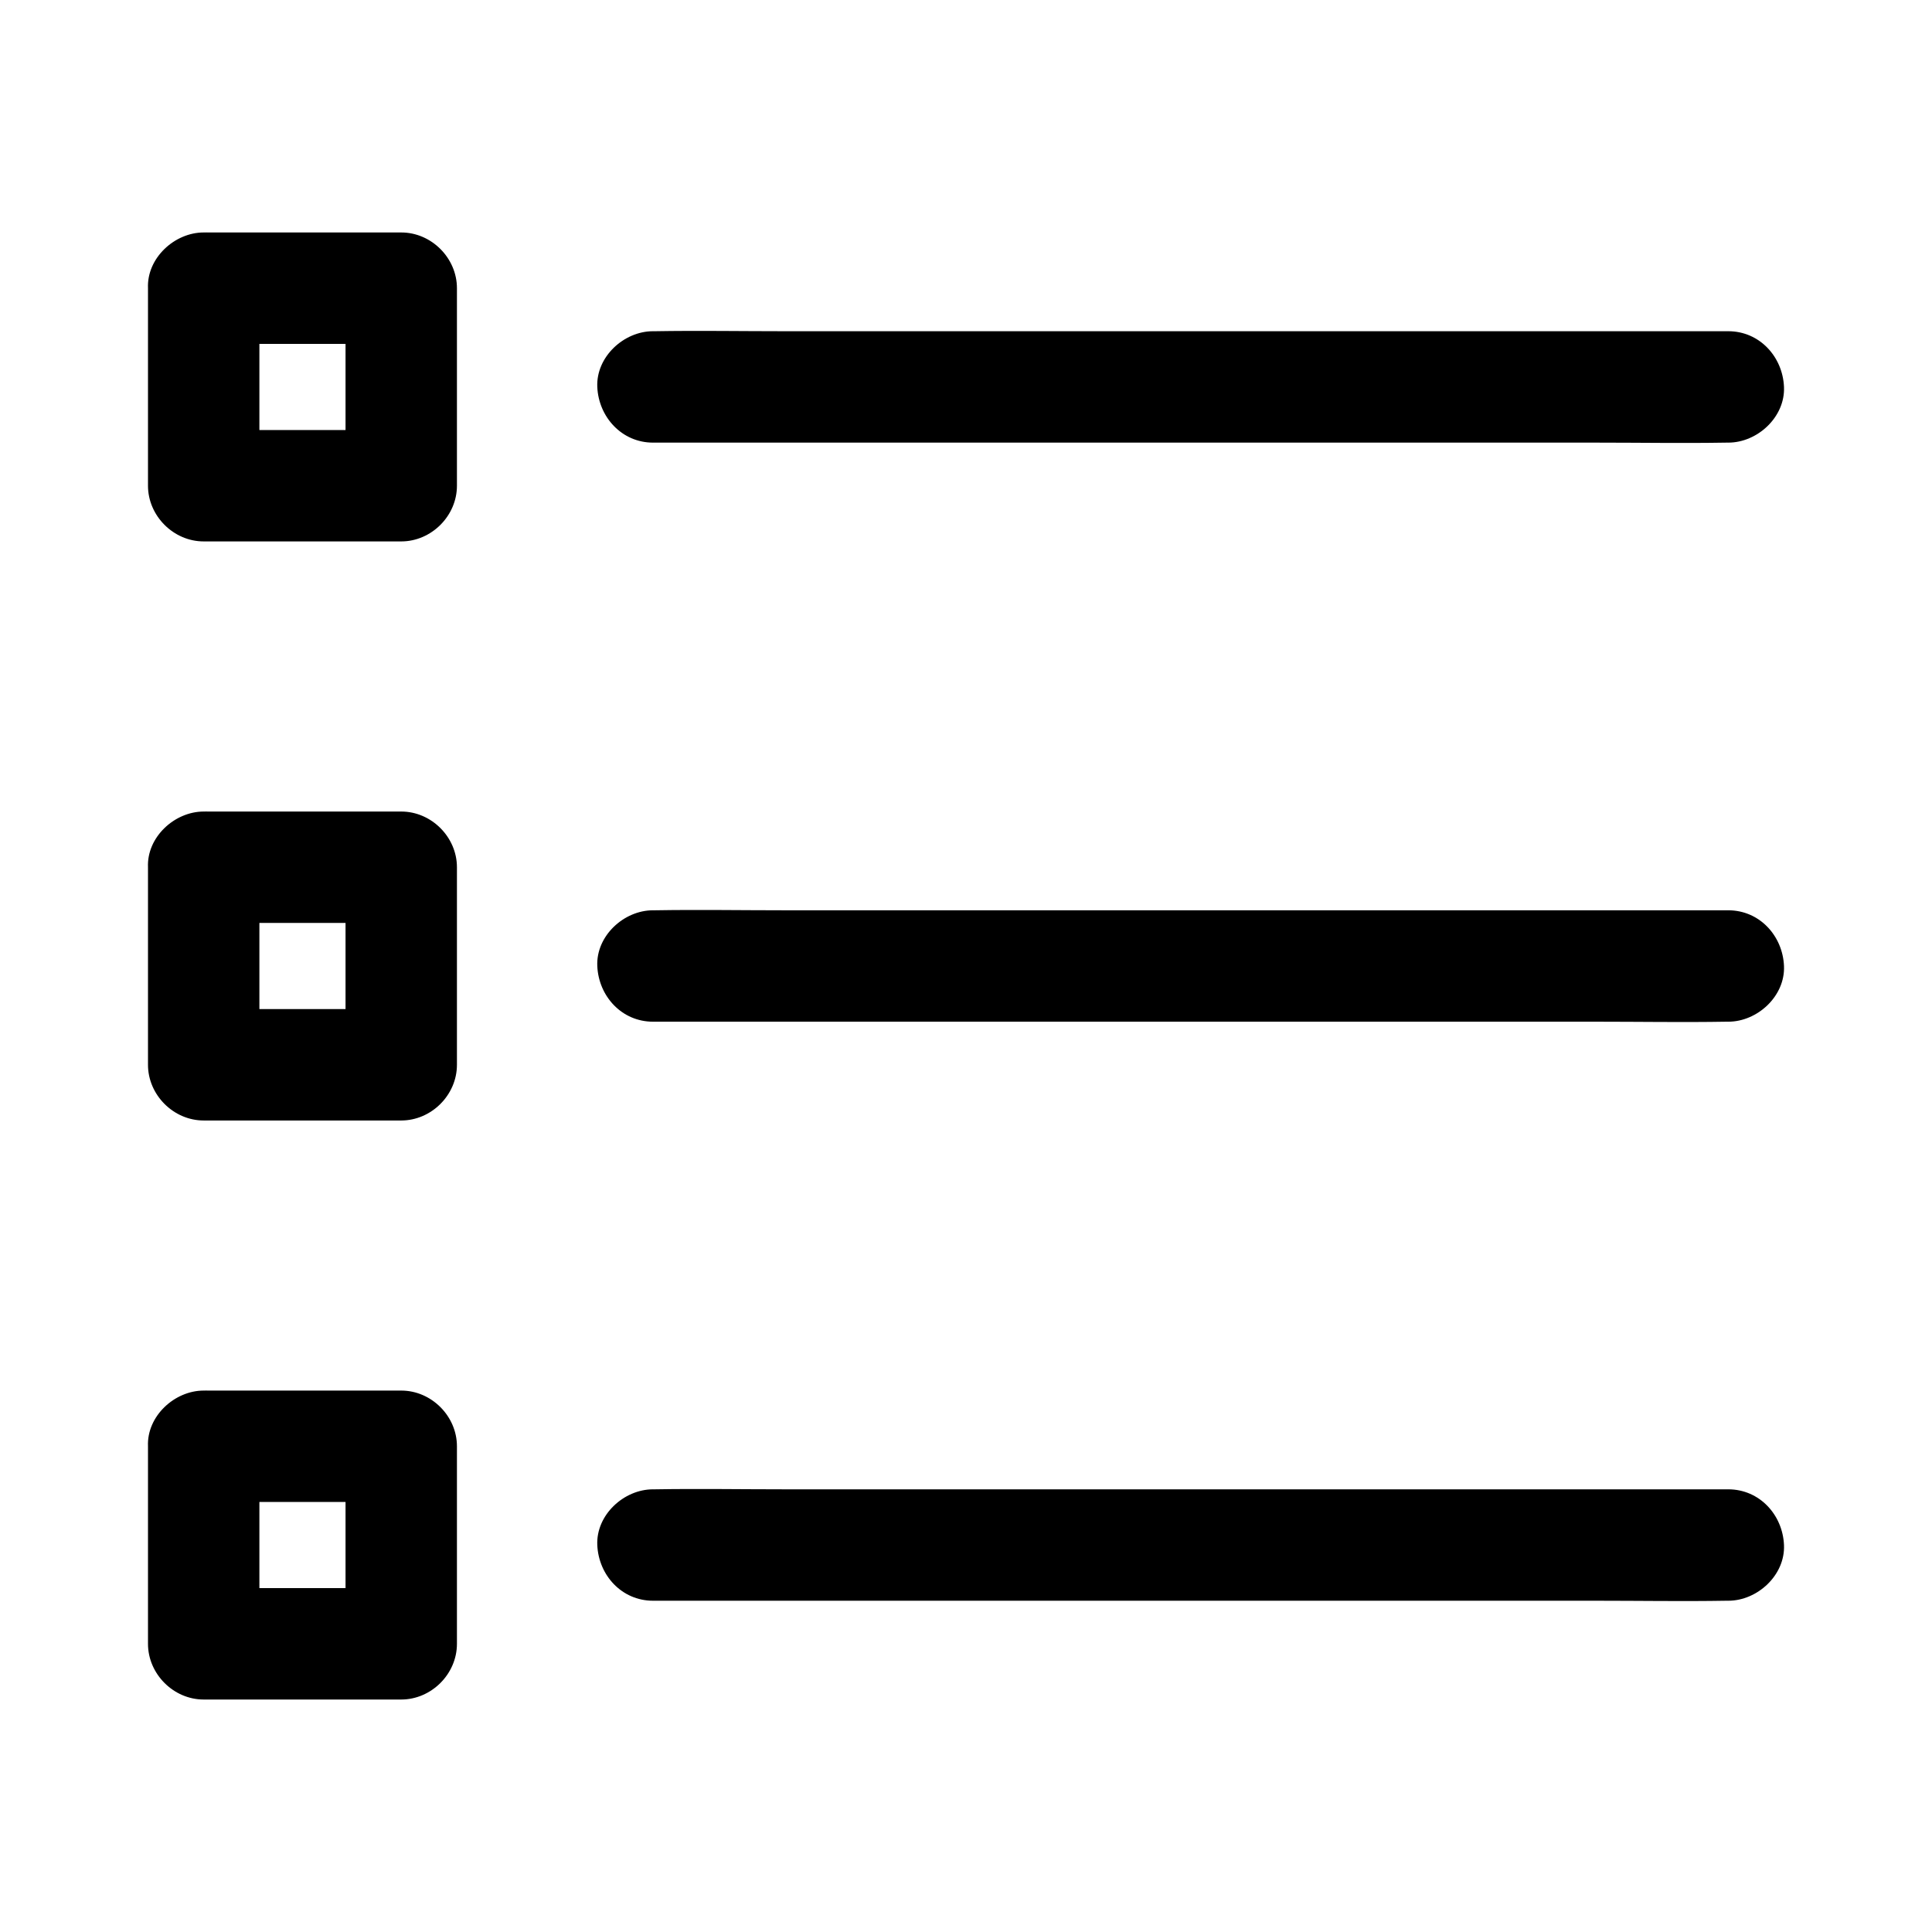 <?xml version="1.0" encoding="UTF-8"?>
<!-- Uploaded to: ICON Repo, www.svgrepo.com, Generator: ICON Repo Mixer Tools -->
<svg fill="#000000" width="800px" height="800px" version="1.1" viewBox="144 144 512 512" xmlns="http://www.w3.org/2000/svg">
 <g>
  <path d="m197.98 235.13h45.758 6.594c-4.922-4.922-9.84-9.84-14.762-14.762v45.758 6.594c4.922-4.922 9.84-9.84 14.762-14.762h-45.758-6.594l14.762 14.762v-45.758-6.594c0-7.723-6.789-15.105-14.762-14.762-8.02 0.344-14.762 6.496-14.762 14.762v45.758 6.594c0 7.969 6.742 14.762 14.762 14.762h45.758 6.594c7.969 0 14.762-6.742 14.762-14.762v-45.758-6.594c0-7.969-6.742-14.762-14.762-14.762h-45.758-6.594c-7.723 0-15.105 6.789-14.762 14.762 0.344 7.973 6.445 14.762 14.762 14.762z"/>
  <path d="m317.05 261.3h28.438 68.043 82.262 71.289c11.465 0 22.977 0.195 34.441 0h0.492c7.723 0 15.105-6.789 14.762-14.762-0.344-8.02-6.496-14.762-14.762-14.762h-28.438-68.043-82.262-71.289c-11.465 0-22.977-0.195-34.441 0h-0.492c-7.723 0-15.105 6.789-14.762 14.762 0.348 7.973 6.496 14.762 14.762 14.762z"/>
  <path d="m197.98 388.59h45.758 6.594l-14.762-14.762v45.758 6.594l14.762-14.762h-45.758-6.594c4.922 4.922 9.84 9.84 14.762 14.762v-45.758-6.594c0-7.723-6.789-15.105-14.762-14.762-8.02 0.344-14.762 6.496-14.762 14.762v45.758 6.594c0 7.969 6.742 14.762 14.762 14.762h45.758 6.594c7.969 0 14.762-6.742 14.762-14.762v-45.758-6.594c0-7.969-6.742-14.762-14.762-14.762h-45.758-6.594c-7.723 0-15.105 6.789-14.762 14.762 0.344 8.02 6.445 14.762 14.762 14.762z"/>
  <path d="m317.05 414.76h28.438 68.043 82.262 71.289c11.465 0 22.977 0.195 34.441 0h0.492c7.723 0 15.105-6.789 14.762-14.762-0.344-8.02-6.496-14.762-14.762-14.762h-28.438-68.043-82.262-71.289c-11.465 0-22.977-0.195-34.441 0h-0.492c-7.723 0-15.105 6.789-14.762 14.762 0.348 8.023 6.496 14.762 14.762 14.762z"/>
  <path d="m197.98 542.04h45.758 6.594c-4.922-4.922-9.84-9.84-14.762-14.762v45.758 6.594c4.922-4.922 9.84-9.84 14.762-14.762h-45.758-6.594c4.922 4.922 9.84 9.84 14.762 14.762v-45.758-6.594c0-7.723-6.789-15.105-14.762-14.762-8.02 0.344-14.762 6.496-14.762 14.762v45.758 6.594c0 7.969 6.742 14.762 14.762 14.762h45.758 6.594c7.969 0 14.762-6.742 14.762-14.762v-45.758-6.594c0-7.969-6.742-14.762-14.762-14.762h-45.758-6.594c-7.723 0-15.105 6.789-14.762 14.762 0.344 8.023 6.445 14.762 14.762 14.762z"/>
  <path d="m317.05 568.21h28.438 68.043 82.262 71.289c11.465 0 22.977 0.195 34.441 0h0.492c7.723 0 15.105-6.789 14.762-14.762-0.344-8.02-6.496-14.762-14.762-14.762h-28.438-68.043-82.262-71.289c-11.465 0-22.977-0.195-34.441 0h-0.492c-7.723 0-15.105 6.789-14.762 14.762 0.348 8.02 6.496 14.762 14.762 14.762z"/>
 </g>
</svg>